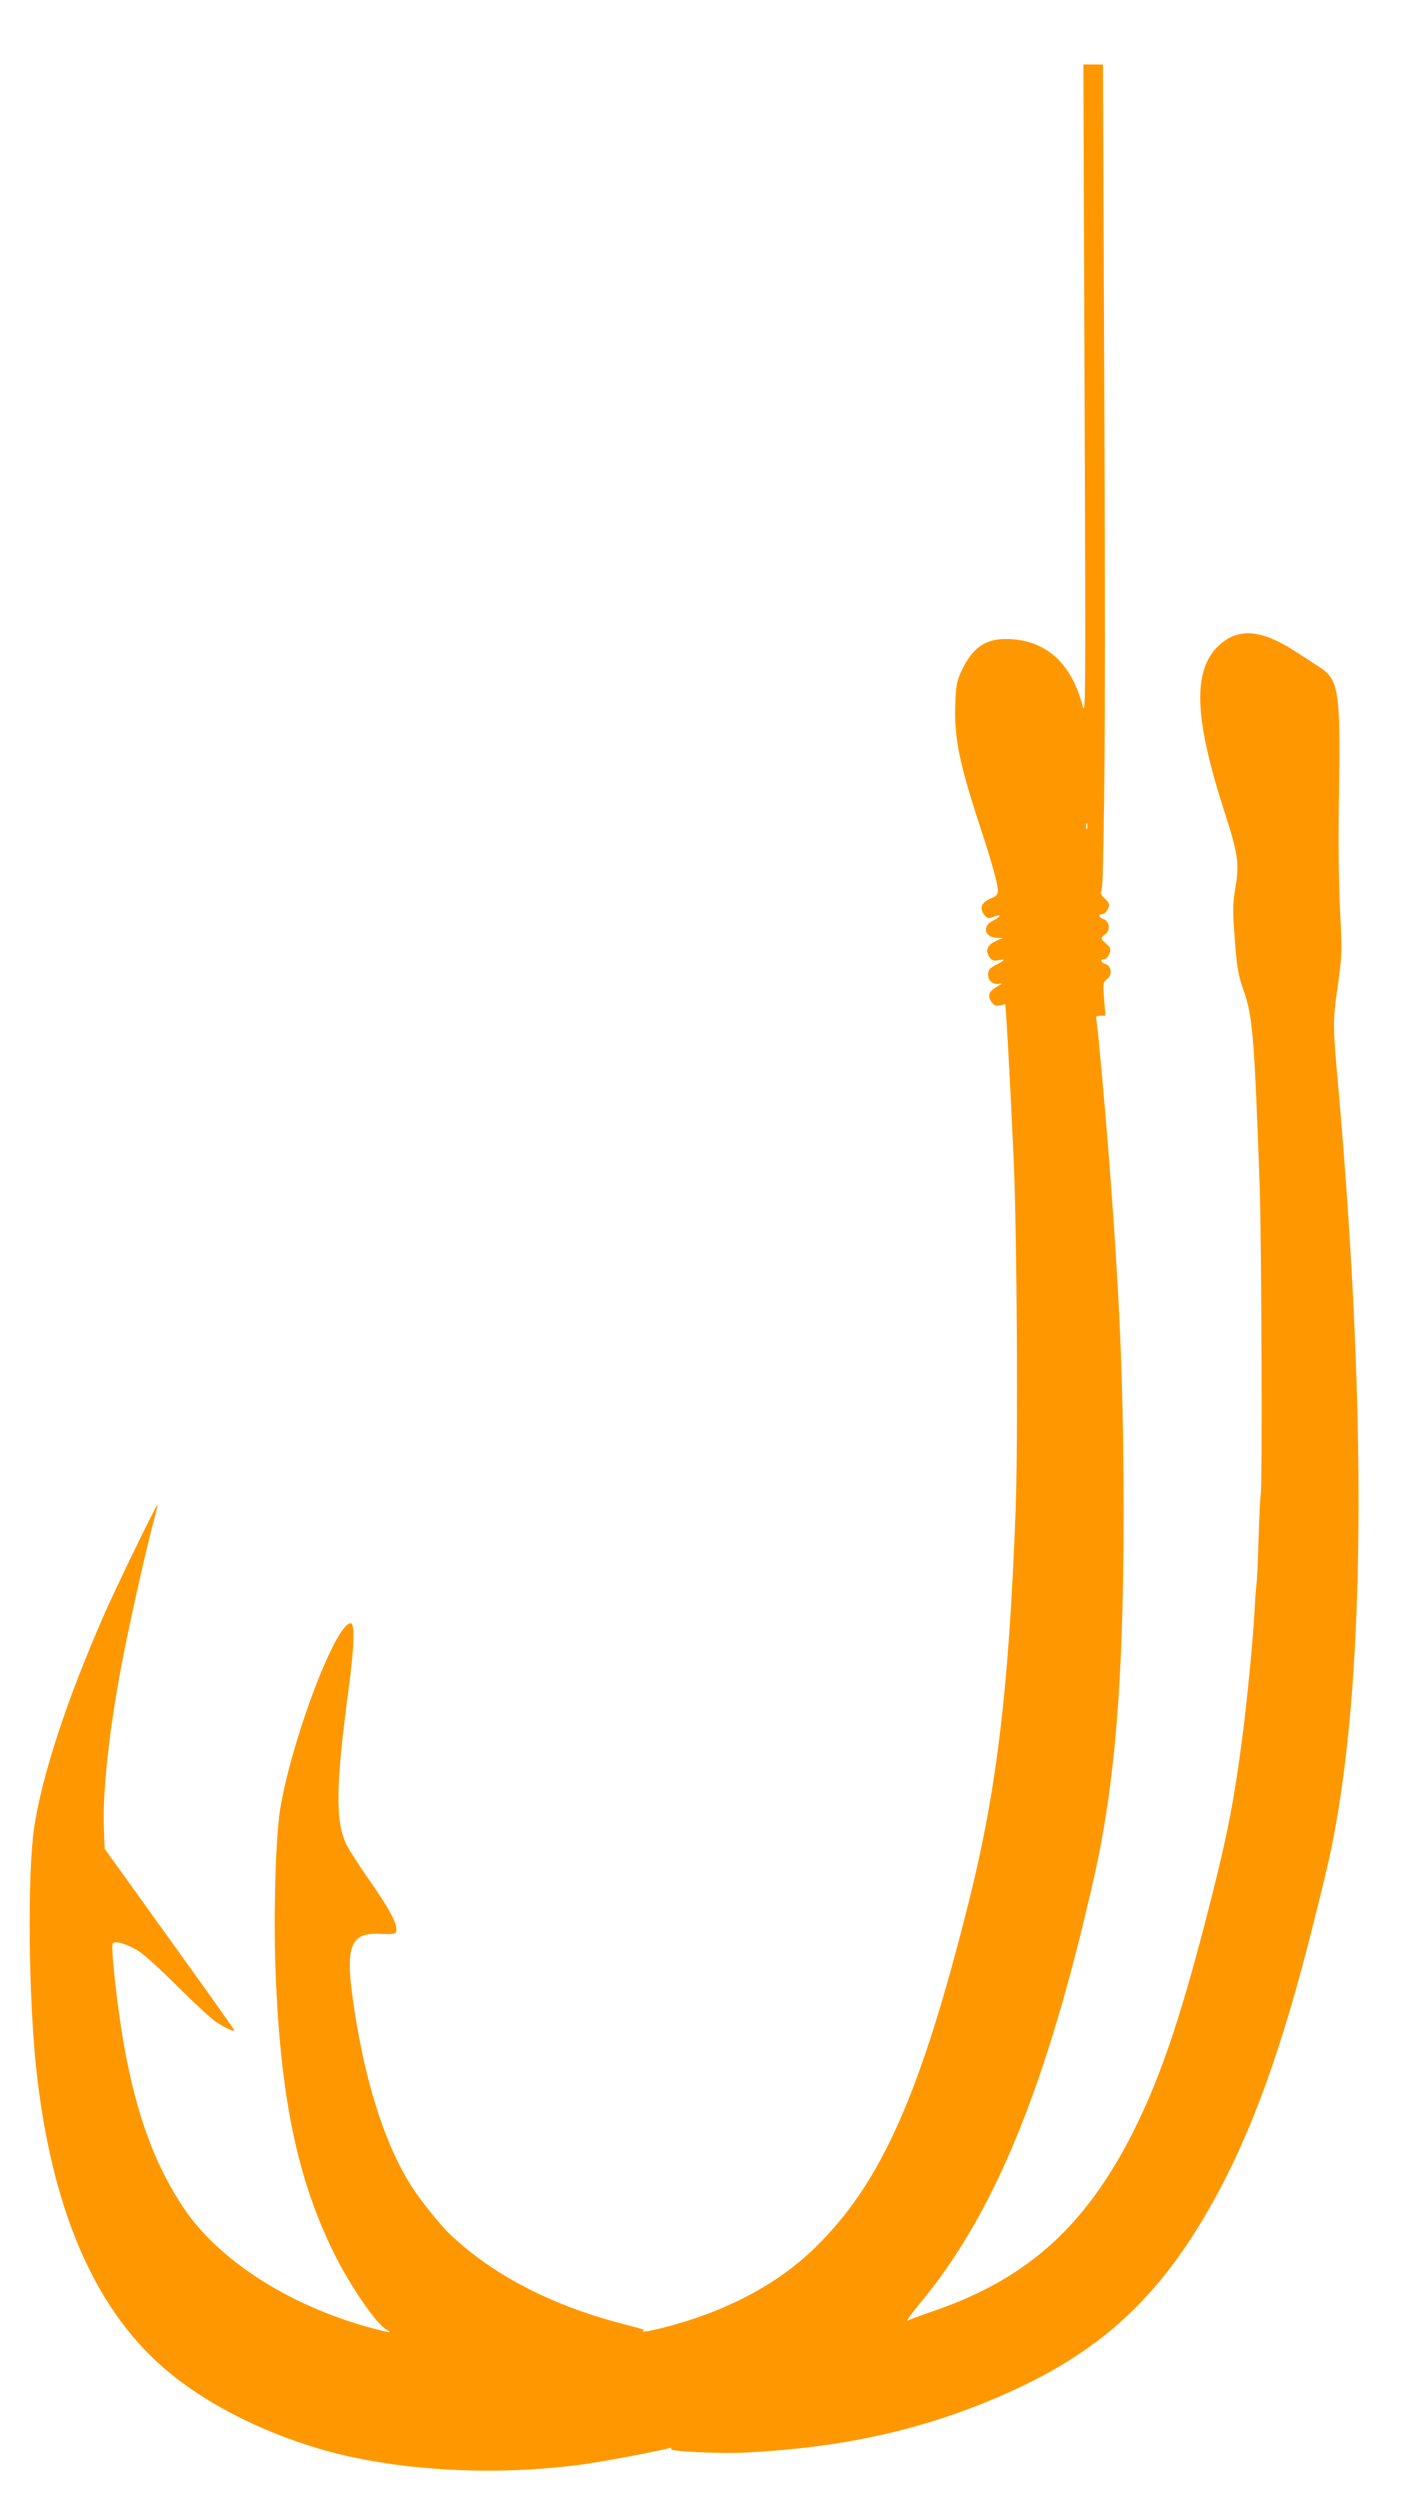 <?xml version="1.0" standalone="no"?>
<!DOCTYPE svg PUBLIC "-//W3C//DTD SVG 20010904//EN"
 "http://www.w3.org/TR/2001/REC-SVG-20010904/DTD/svg10.dtd">
<svg version="1.0" xmlns="http://www.w3.org/2000/svg"
 width="720pt" height="1280pt" viewBox="0 0 720 1280"
 preserveAspectRatio="xMidYMid meet">
<g transform="translate(0,1280) scale(0.1,-0.1)"
fill="#ff9800" stroke="none">
<path d="M5554 10798 c6 -1670 6 -1673 -13 -1602 -55 203 -176 316 -351 331
-132 11 -204 -32 -264 -157 -27 -58 -31 -77 -34 -174 -6 -170 18 -294 123
-616 66 -200 95 -306 95 -340 0 -20 -9 -29 -39 -41 -45 -19 -57 -49 -31 -82
16 -20 22 -21 49 -10 42 16 39 1 -4 -20 -57 -27 -44 -86 19 -88 l31 -1 -32
-14 c-46 -20 -59 -48 -38 -81 14 -20 22 -24 46 -19 40 8 36 0 -11 -24 -33 -17
-40 -26 -40 -50 0 -34 28 -54 63 -45 12 3 6 -3 -14 -14 -45 -25 -54 -47 -33
-78 13 -20 22 -24 44 -20 l28 6 6 -82 c7 -101 23 -406 37 -712 17 -390 23
-1447 10 -1795 -34 -909 -95 -1424 -237 -1995 -247 -989 -448 -1444 -783
-1775 -157 -156 -365 -280 -611 -365 -114 -39 -270 -79 -278 -70 -3 3 1 5 9 5
8 1 -44 16 -116 34 -361 94 -658 248 -878 455 -50 47 -152 174 -199 247 -141
221 -246 556 -303 972 -35 259 -7 327 134 322 86 -3 91 -2 91 23 0 38 -44 117
-139 252 -50 72 -103 153 -116 180 -59 120 -56 304 11 803 28 212 32 332 10
332 -77 0 -301 -591 -361 -950 -23 -137 -35 -543 -24 -825 24 -649 110 -1066
299 -1450 83 -168 220 -367 270 -392 39 -20 7 -15 -93 13 -413 114 -772 347
-949 614 -186 280 -289 621 -348 1149 -14 123 -18 197 -12 203 14 14 81 -7
137 -44 27 -18 115 -98 195 -178 80 -80 166 -160 192 -178 46 -32 98 -56 98
-46 0 3 -149 213 -332 467 l-332 462 -4 103 c-8 197 31 542 103 903 40 201
121 561 154 678 11 41 19 76 18 78 -5 4 -218 -434 -280 -577 -187 -429 -312
-810 -352 -1076 -35 -232 -29 -872 11 -1239 77 -707 293 -1213 647 -1523 200
-175 485 -324 797 -417 386 -115 907 -145 1370 -79 100 14 384 68 424 80 11 4
16 2 13 -4 -9 -13 261 -25 398 -17 491 27 884 115 1280 285 509 218 818 499
1094 993 201 359 356 788 515 1422 84 334 101 413 131 598 136 840 136 2120 0
3672 -31 345 -31 353 -3 548 21 151 21 170 10 380 -7 140 -9 365 -5 607 8 515
-2 573 -102 636 -27 18 -81 53 -120 78 -171 111 -286 123 -384 40 -145 -125
-140 -366 19 -859 70 -216 77 -266 57 -385 -13 -78 -15 -119 -7 -225 14 -192
18 -220 51 -313 44 -128 53 -240 80 -1002 9 -280 14 -1544 5 -1571 -2 -8 -7
-108 -11 -224 -3 -115 -8 -219 -10 -230 -2 -11 -7 -72 -10 -135 -8 -154 -40
-479 -65 -670 -40 -300 -71 -465 -146 -764 -156 -623 -265 -951 -415 -1248
-243 -477 -540 -744 -1012 -907 -64 -22 -126 -45 -138 -51 -11 -7 13 28 53 77
389 462 659 1121 902 2198 106 474 149 1001 150 1840 0 635 -17 1075 -70 1770
-19 261 -63 744 -69 773 -5 18 -1 22 20 22 l26 0 -7 85 c-6 80 -6 86 16 103
28 22 22 67 -10 77 -23 7 -27 25 -5 25 9 0 20 12 26 27 9 24 7 31 -15 50 -31
27 -32 30 -4 52 26 21 19 66 -12 76 -23 7 -27 25 -5 25 14 0 35 29 35 49 0 6
-11 21 -25 33 -13 11 -21 26 -17 32 4 6 8 45 9 86 12 466 14 1043 8 2468 l-7
1682 -50 0 -50 0 6 -1672z m13 -2240 c-3 -7 -5 -2 -5 12 0 14 2 19 5 13 2 -7
2 -19 0 -25z"/>
</g>
</svg>
